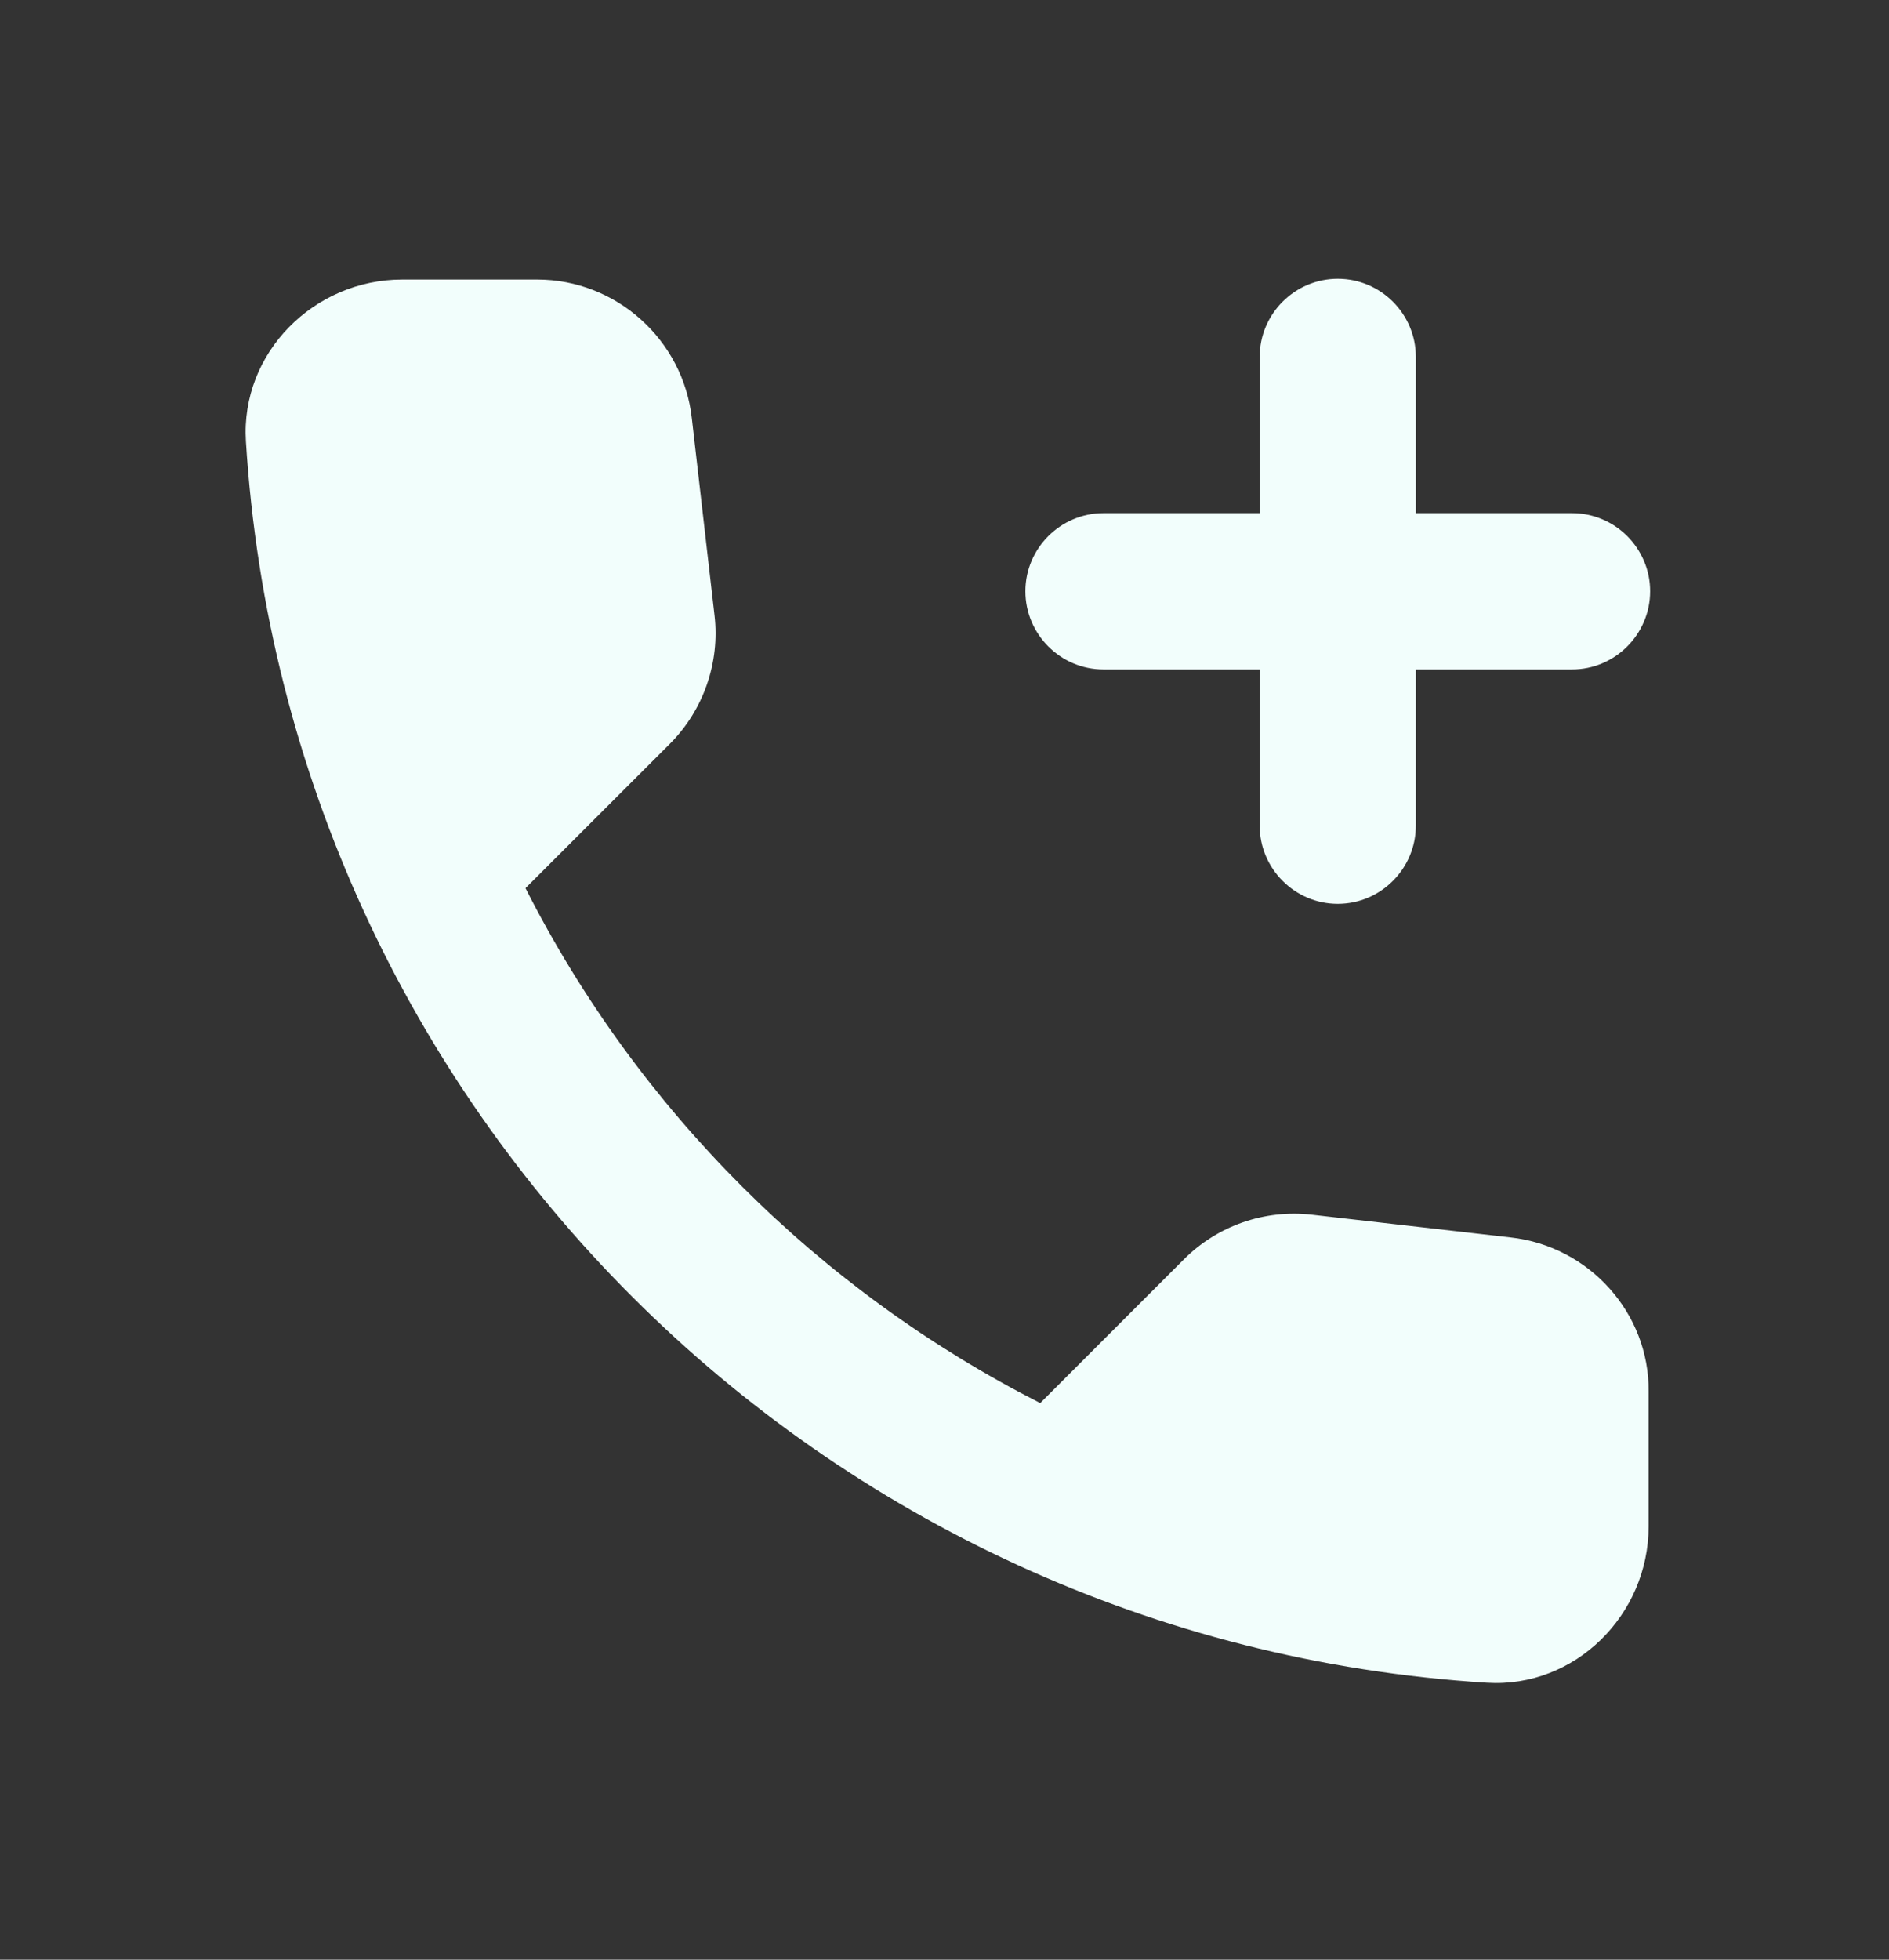 <svg width="27" height="28" viewBox="0 0 27 28" fill="none" xmlns="http://www.w3.org/2000/svg">
<rect x="0" y="0" width="27" height="28" fill="#333333" stroke="none"/>
<g clip-path="url(#clip0_360_139)">
<path d="M15.772 9.565H18.005V11.797C18.005 12.411 18.507 12.914 19.121 12.914C19.735 12.914 20.237 12.411 20.237 11.797V9.565H22.47C23.084 9.565 23.586 9.062 23.586 8.448C23.586 7.834 23.084 7.332 22.47 7.332H20.237V5.099C20.237 4.485 19.735 3.983 19.121 3.983C18.507 3.983 18.005 4.485 18.005 5.099V7.332H15.772C15.158 7.332 14.656 7.834 14.656 8.448C14.656 9.062 15.158 9.565 15.772 9.565ZM21.588 17.68L18.752 17.356C18.072 17.278 17.402 17.513 16.922 17.993L14.868 20.047C11.709 18.439 9.119 15.861 7.511 12.69L9.577 10.625C10.056 10.145 10.291 9.464 10.213 8.794L9.889 5.981C9.766 4.854 8.806 3.994 7.679 3.994H5.748C4.486 3.994 3.437 5.044 3.515 6.305C4.107 15.838 11.731 23.451 21.253 24.043C22.514 24.121 23.564 23.072 23.564 21.81V19.879C23.575 18.763 22.715 17.803 21.588 17.68V17.68Z" fill="#F2FEFC"/>
</g>
<defs>
<clipPath id="clip0_360_139">
<rect width="26.791" height="26.791" fill="white" transform="translate(0.143 0.634)"/>
</clipPath>
</defs>
</svg>
